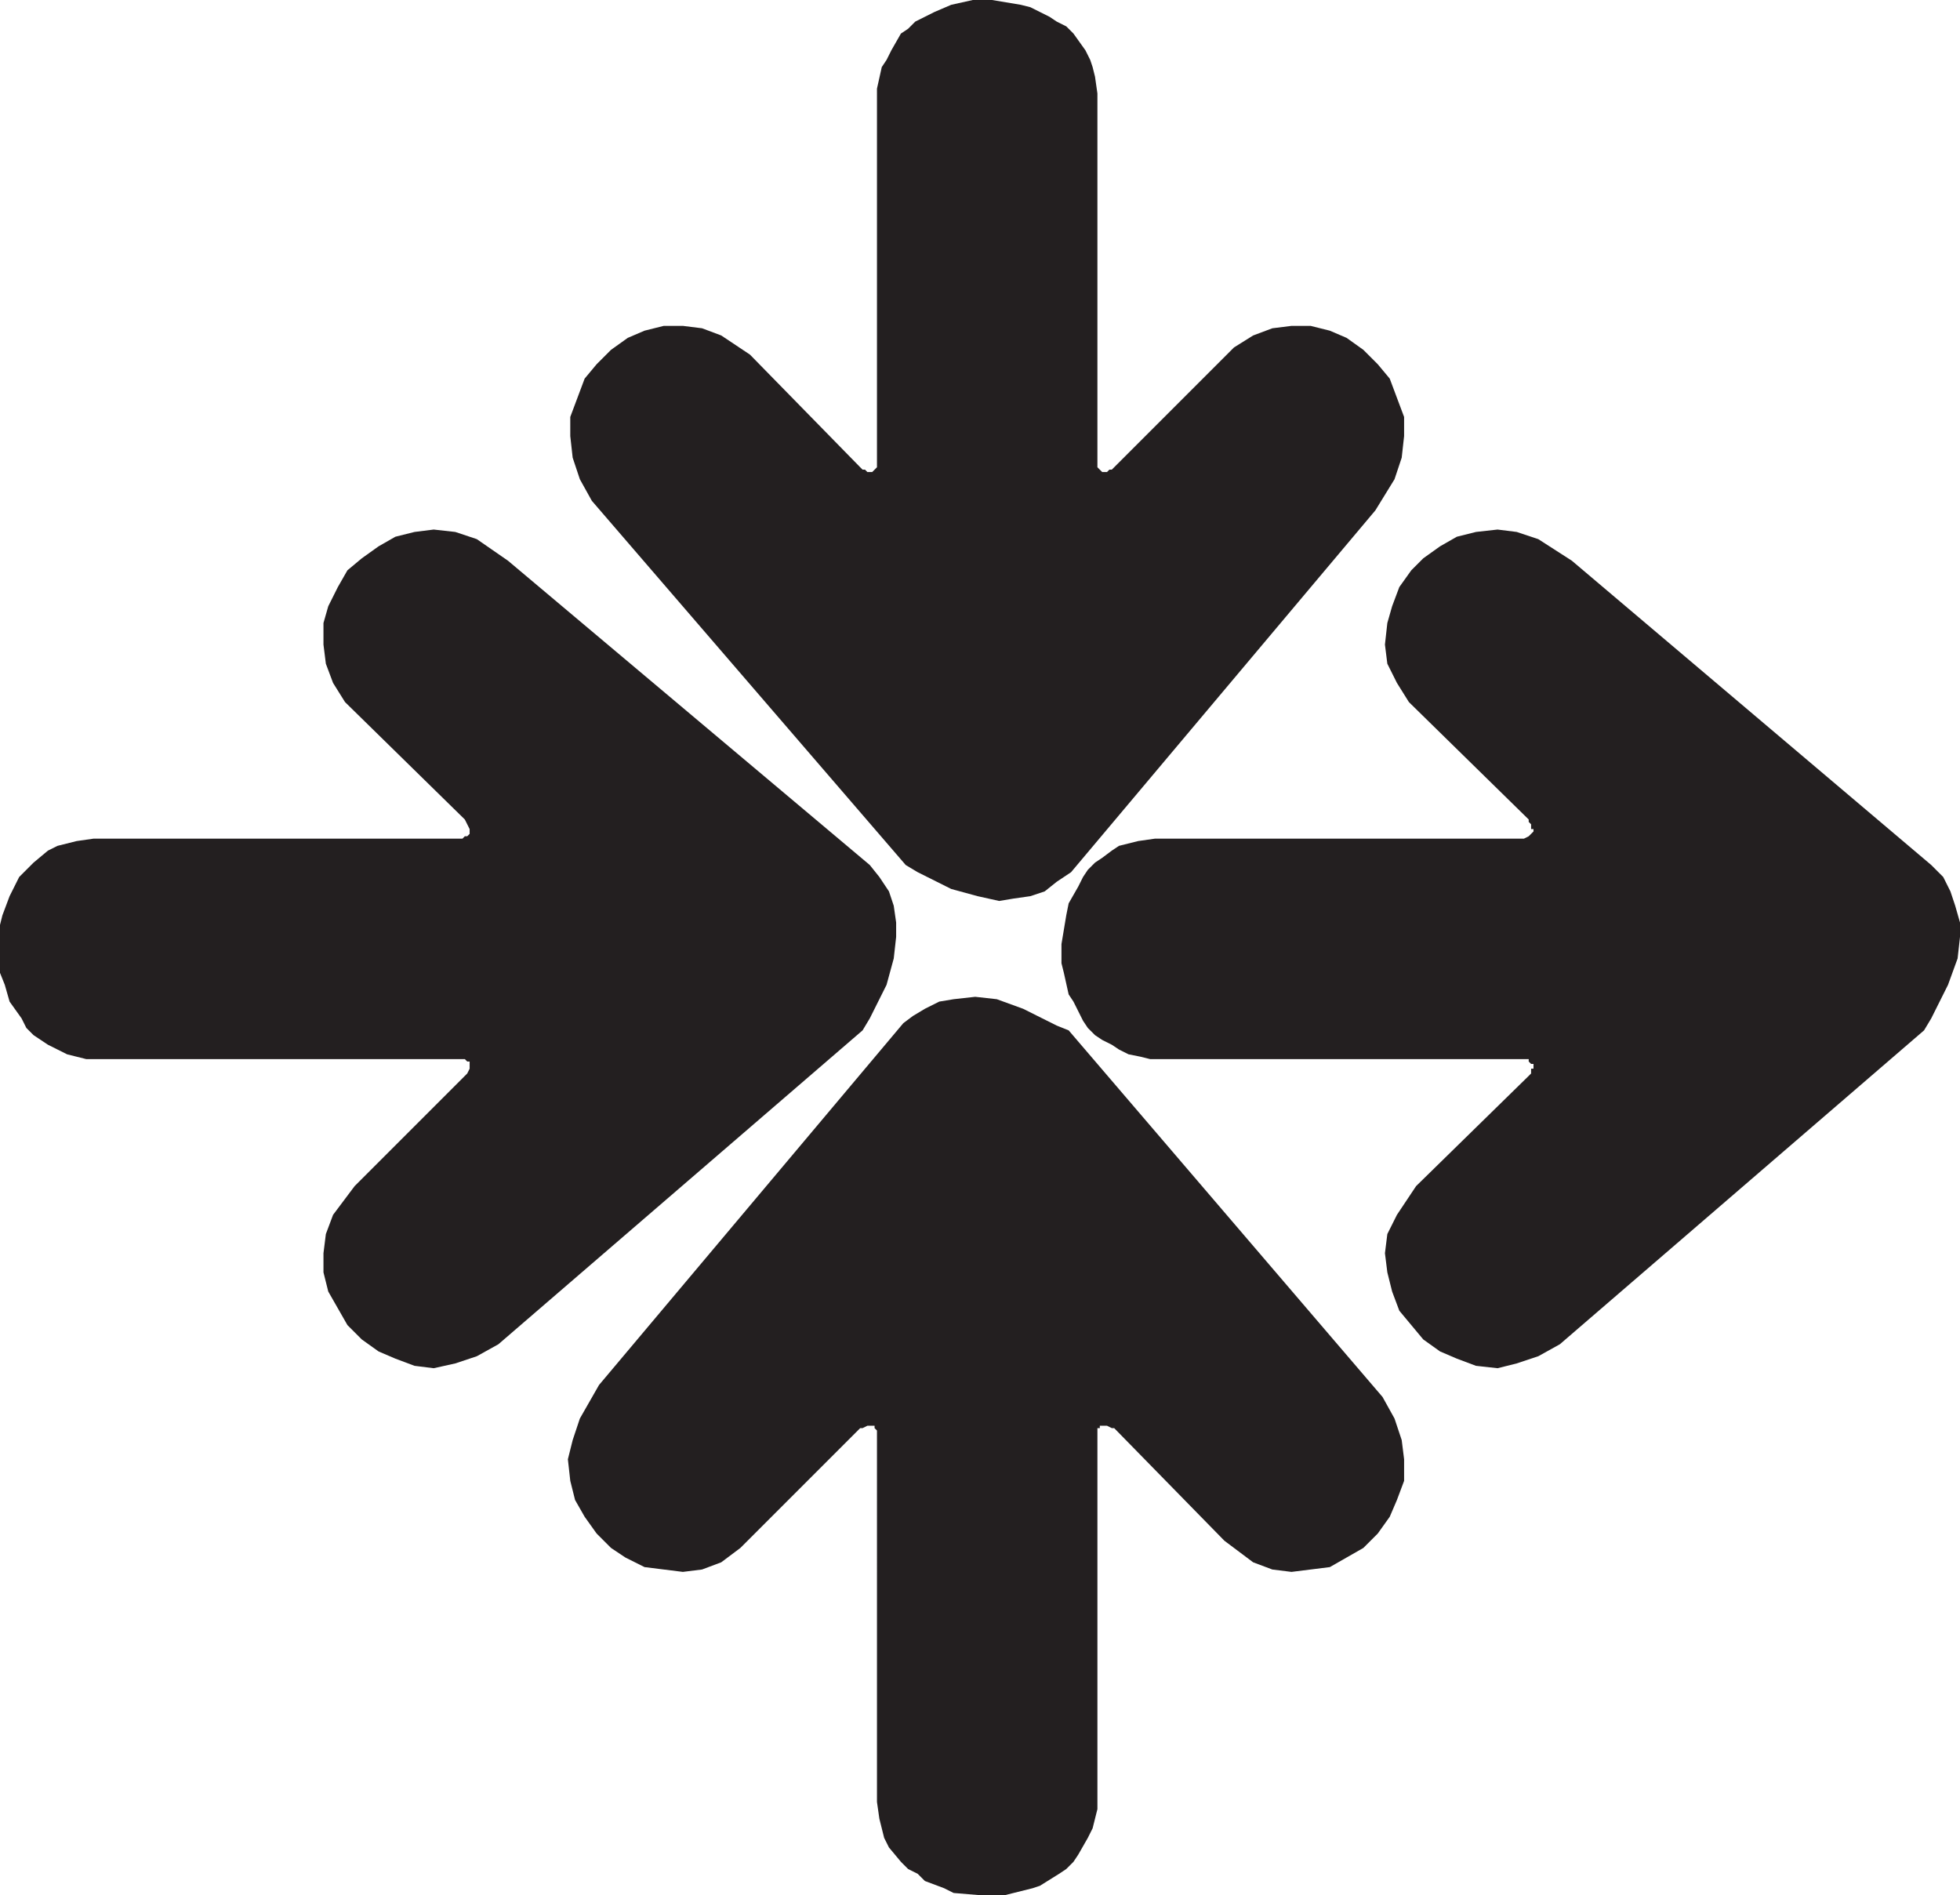 <svg xmlns="http://www.w3.org/2000/svg" width="613.5" height="593.25"><path fill="#231f20" fill-rule="evenodd" d="m270 322.5-114 98.25-6.75 3.75-6.75 2.25-6.75 1.5-6-.75-6-2.25-5.25-2.25-5.25-3.75-4.5-4.5-6-10.5-1.5-6v-6l.75-6 2.25-6 6.75-9L146.25 336l.75-1.5v-2.25h-.75l-.75-.75H27l-6-1.5-6-3-4.5-3-2.25-2.25-1.5-3L3 313.5l-1.5-5.25L0 304.5v-15l.75-3 2.25-6 3-6 4.5-4.5 4.5-3.75 3-1.5 6-1.5 5.25-.75h115.5l.75-.75h.75l.75-.75v-1.5l-1.5-3-37.5-36.75-3.75-6-2.25-6-.75-6V195l1.5-5.25 3-6 3-5.25 4.5-3.75 5.25-3.75 5.25-3 6-1.5 6-.75 6.75.75 6.75 2.25 9.75 6.75 113.25 95.25 3 3.75 3 4.5 1.5 4.5.75 5.25v4.5l-.75 6.75-2.25 8.25-5.25 10.5-2.25 3.75m332.25 0-114 98.25-6.75 3.75-6.75 2.25-6 1.5-6.75-.75-6-2.25-5.25-2.25-5.25-3.75-7.5-9-2.25-6-1.5-6-.75-6 .75-6 3-6 6-9 35.25-34.5.75-.75v-1.5h.75V333h-.75l-.75-.75v-.75H360l-3-.75-3.75-.75-3-1.5L348 327l-3-1.5-2.25-1.5-2.25-2.25-1.5-2.25-3-6-1.5-2.25-1.5-6.75-.75-3v-6l1.5-9 .75-3.75 3-5.25 1.5-3 1.5-2.25 2.25-2.25 2.25-1.5 3-2.25 2.25-1.5 6-1.5 5.25-.75H477l1.5-.75 1.5-1.5v-.75h-.75V258l-.75-.75v-.75L441 219.75l-3.75-6-3-6-.75-6 .75-6.75 1.5-5.25 2.25-6 3.75-5.25 3.75-3.75 5.25-3.75 5.25-3 6-1.5 6.75-.75 6 .75 6.75 2.25 10.5 6.75 112.5 95.25 3.75 3.75 2.25 4.5 1.5 4.5 1.5 5.25v4.5l-.75 6.75-3 8.25-5.25 10.5-2.25 3.75M283.5 270.75l-98.25-114-3.75-6.75-2.25-6.75-.75-6.75v-6l4.5-12 3.75-4.5 4.5-4.5 5.25-3.75 5.25-2.25 6-1.5h6l6 .75 6 2.25 9 6 34.5 35.25.75.75h.75l.75.75h1.5l1.5-1.5V27.75L276 21l1.5-2.25 1.5-3 3-5.25 2.25-1.5 2.25-2.25 6-3 5.25-2.25L304.5 0h6l9 1.5 3 .75 6 3 2.25 1.5 3 1.5L336 10.5l3.75 5.25 1.5 3L342 21l.75 3 .75 5.25v117l1.5 1.5h1.5l.75-.75h.75l38.25-38.25 6-3.75 6-2.25 6-.75h6l6 1.5 5.25 2.25 5.25 3.75 4.5 4.5 3.75 4.5 4.5 12v6l-.75 6.75-2.25 6.75-6 9.75L335.25 273l-4.5 3-3.75 3-4.5 1.5-5.25.75-4.5.75-6.75-1.5-8.25-2.25-10.5-5.25-3.75-2.25m51 51.75 98.25 114.75 3.75 6.75 2.25 6.75.75 6v6.75l-2.25 6-2.25 5.25-3.75 5.25-4.5 4.5-10.5 6-12 1.5-6-.75-6-2.25-9-6.75-34.5-35.25H348l-1.5-.75h-2.25v.75h-.75v119.25l-1.5 6-1.5 3-3 5.25-1.5 2.25-2.25 2.25-2.25 1.5-6 3.75-2.25.75-9 2.25h-6.75l-9-.75-3-1.5-6-2.25-2.25-2.25-3-1.5-2.25-2.25-3.75-4.5-1.5-3-1.5-6-.75-5.25V447.75l-.75-.75v-.75h-2.25l-1.5.75h-.75l-37.5 37.5-6 4.5-6 2.25-6 .75-12-1.5-6-3-4.5-3-4.5-4.5-3.75-5.25-3-5.25-1.5-6-.75-6.75 1.5-6 2.25-6.75 6-10.5 95.25-113.25 3-2.25 3.75-2.25 4.5-2.25 4.5-.75 6.75-.75 6.75.75 8.25 3 10.5 5.25 3.75 1.5"/></svg>
